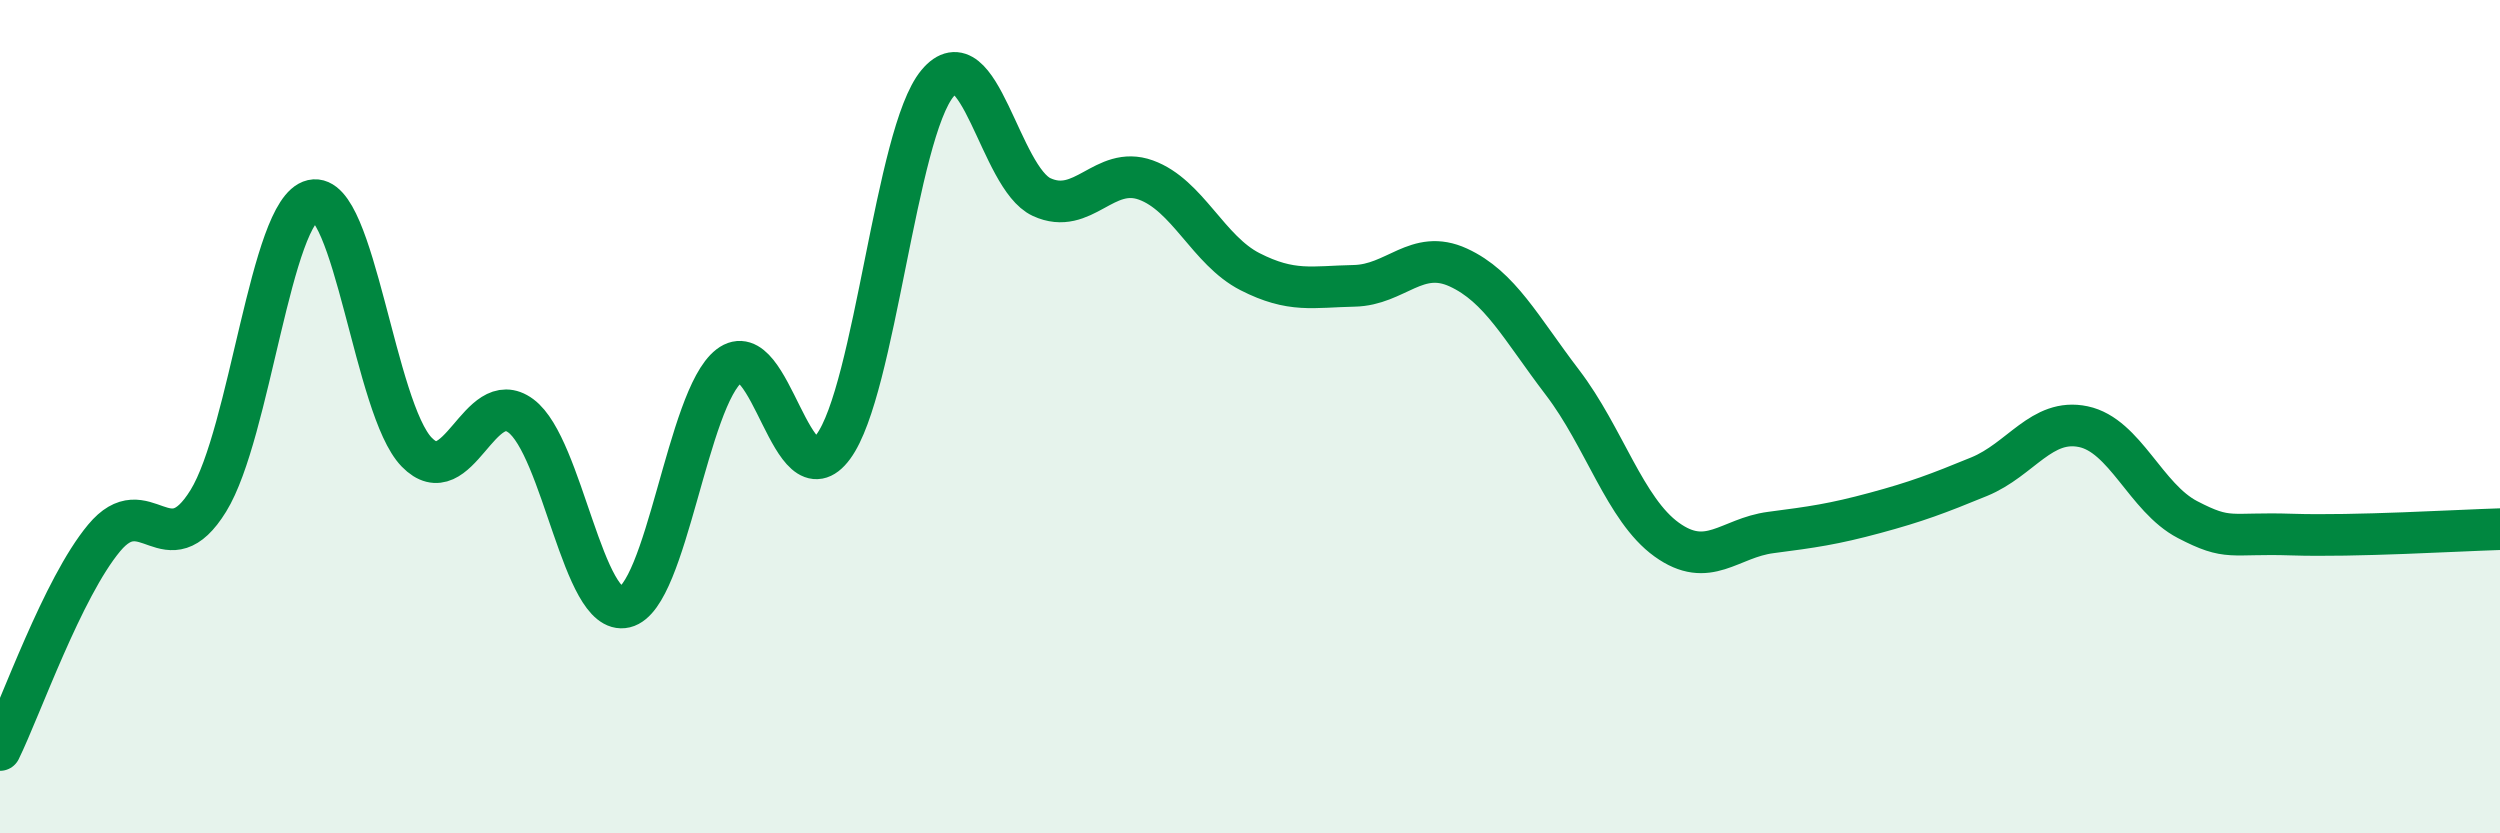 
    <svg width="60" height="20" viewBox="0 0 60 20" xmlns="http://www.w3.org/2000/svg">
      <path
        d="M 0,18 C 0.5,16.98 1.5,14.11 2.5,12.91 C 3.5,11.71 4,13.64 5,12.02 C 6,10.4 6.5,5.04 7.5,4.81 C 8.5,4.58 9,9.82 10,10.85 C 11,11.88 11.5,9.24 12.5,9.98 C 13.5,10.72 14,14.81 15,14.57 C 16,14.33 16.5,9.55 17.5,8.78 C 18.5,8.01 19,12.08 20,10.72 C 21,9.36 21.5,3.2 22.5,2 C 23.5,0.8 24,4.27 25,4.73 C 26,5.19 26.5,3.96 27.5,4.32 C 28.5,4.68 29,6.01 30,6.52 C 31,7.03 31.5,6.88 32.5,6.86 C 33.5,6.84 34,5.96 35,6.42 C 36,6.88 36.5,7.87 37.5,9.18 C 38.5,10.49 39,12.23 40,12.95 C 41,13.67 41.5,12.91 42.5,12.78 C 43.5,12.65 44,12.58 45,12.31 C 46,12.04 46.5,11.85 47.5,11.44 C 48.5,11.03 49,10.03 50,10.24 C 51,10.45 51.5,11.95 52.5,12.47 C 53.5,12.99 53.5,12.78 55,12.83 C 56.5,12.88 59,12.73 60,12.7L60 20L0 20Z"
        fill="#008740"
        opacity="0.1"
        stroke-linecap="round"
        stroke-linejoin="round"
      />
      <path
        d="M 0,18 C 0.5,16.98 1.5,14.11 2.5,12.91 C 3.5,11.71 4,13.64 5,12.02 C 6,10.4 6.5,5.04 7.5,4.81 C 8.5,4.58 9,9.82 10,10.85 C 11,11.88 11.5,9.24 12.5,9.98 C 13.5,10.72 14,14.81 15,14.57 C 16,14.33 16.5,9.55 17.5,8.78 C 18.5,8.01 19,12.08 20,10.72 C 21,9.36 21.5,3.2 22.5,2 C 23.5,0.8 24,4.27 25,4.73 C 26,5.19 26.5,3.96 27.5,4.32 C 28.5,4.68 29,6.01 30,6.52 C 31,7.03 31.5,6.88 32.5,6.86 C 33.5,6.84 34,5.96 35,6.42 C 36,6.88 36.5,7.87 37.5,9.18 C 38.5,10.49 39,12.23 40,12.95 C 41,13.67 41.5,12.91 42.5,12.78 C 43.5,12.65 44,12.58 45,12.31 C 46,12.04 46.5,11.85 47.5,11.44 C 48.5,11.03 49,10.03 50,10.24 C 51,10.45 51.5,11.95 52.5,12.47 C 53.5,12.99 53.5,12.78 55,12.83 C 56.5,12.88 59,12.73 60,12.7"
        stroke="#008740"
        stroke-width="1"
        fill="none"
        stroke-linecap="round"
        stroke-linejoin="round"
      />
    </svg>
  